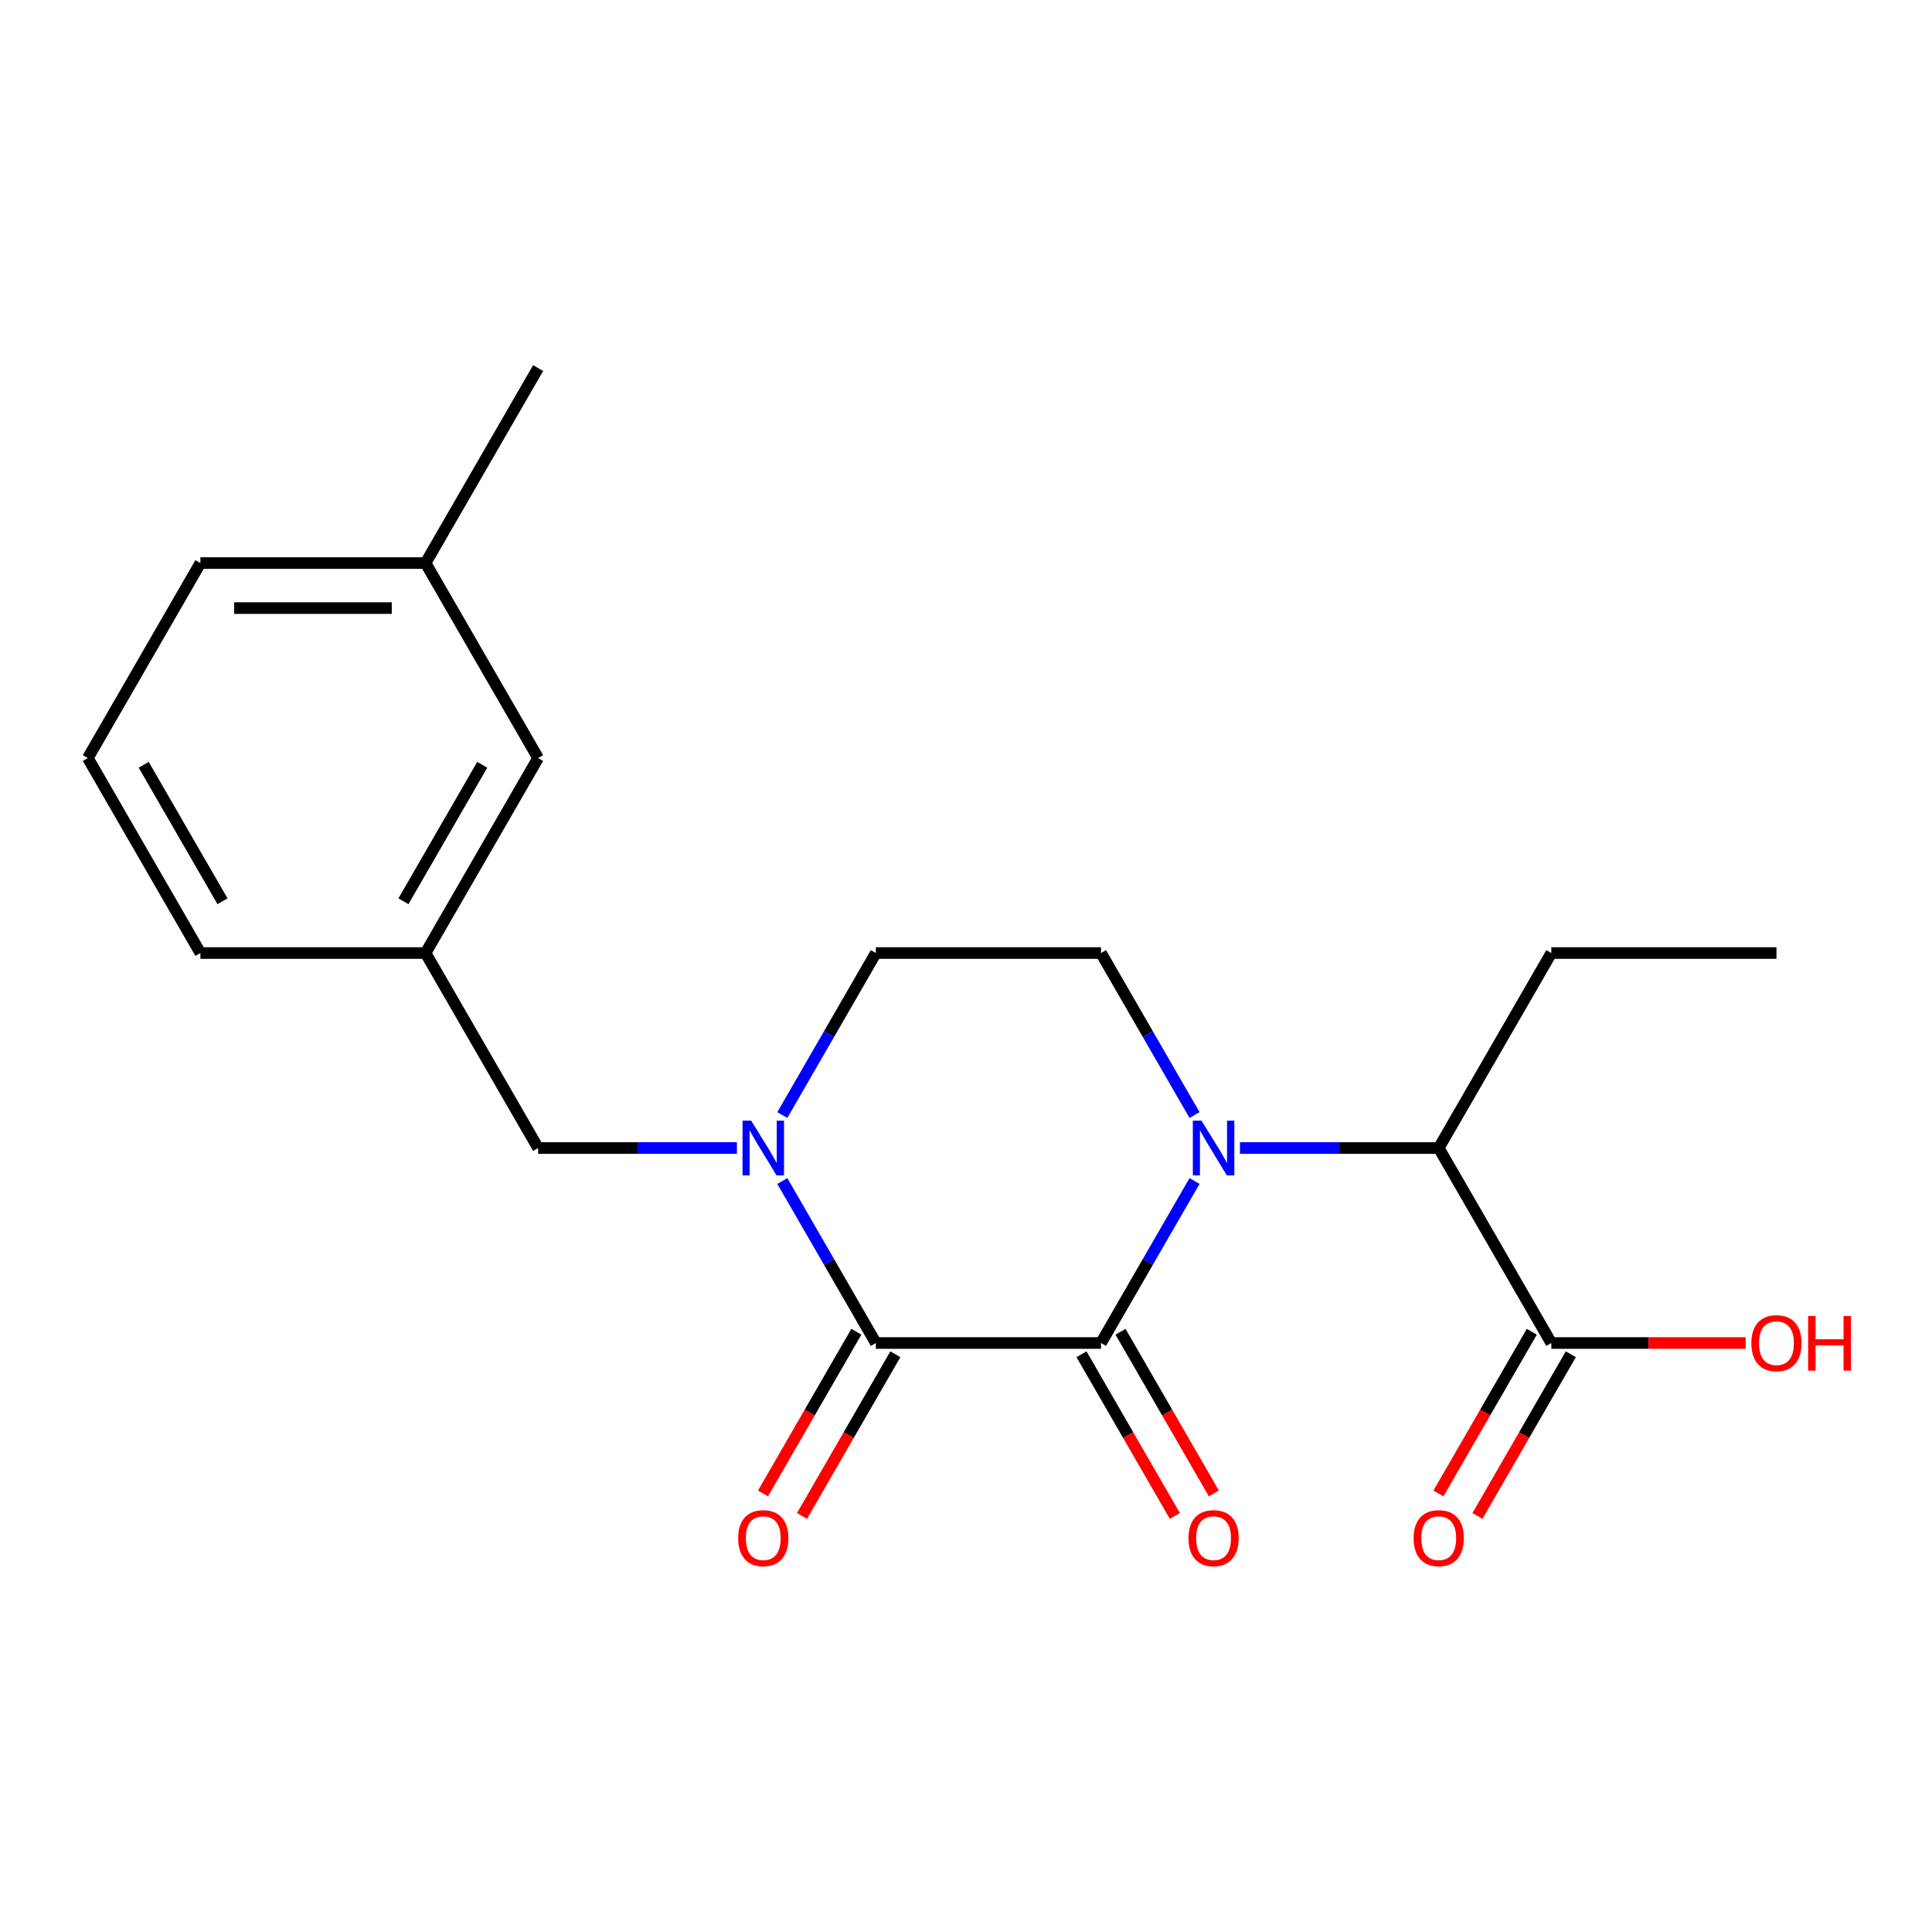 <?xml version='1.0' encoding='iso-8859-1'?>
<svg version='1.1' baseProfile='full'
              xmlns='http://www.w3.org/2000/svg'
                      xmlns:rdkit='http://www.rdkit.org/xml'
                      xmlns:xlink='http://www.w3.org/1999/xlink'
                  xml:space='preserve'
width='1000px' height='1000px' viewBox='0 0 1000 1000'>
<!-- END OF HEADER -->
<rect style='opacity:1.0;fill:#FFFFFF;stroke:none' width='1000' height='1000' x='0' y='0'> </rect>
<path class='bond-0' d='M 618.289,611.29 L 594.083,653.216' style='fill:none;fill-rule:evenodd;stroke:#0000FF;stroke-width:6px;stroke-linecap:butt;stroke-linejoin:miter;stroke-opacity:1' />
<path class='bond-0' d='M 594.083,653.216 L 569.878,695.142' style='fill:none;fill-rule:evenodd;stroke:#000000;stroke-width:6px;stroke-linecap:butt;stroke-linejoin:miter;stroke-opacity:1' />
<path class='bond-3' d='M 641.8,594.217 L 693.243,594.217' style='fill:none;fill-rule:evenodd;stroke:#0000FF;stroke-width:6px;stroke-linecap:butt;stroke-linejoin:miter;stroke-opacity:1' />
<path class='bond-3' d='M 693.243,594.217 L 744.685,594.217' style='fill:none;fill-rule:evenodd;stroke:#000000;stroke-width:6px;stroke-linecap:butt;stroke-linejoin:miter;stroke-opacity:1' />
<path class='bond-4' d='M 618.289,577.143 L 594.083,535.217' style='fill:none;fill-rule:evenodd;stroke:#0000FF;stroke-width:6px;stroke-linecap:butt;stroke-linejoin:miter;stroke-opacity:1' />
<path class='bond-4' d='M 594.083,535.217 L 569.878,493.291' style='fill:none;fill-rule:evenodd;stroke:#000000;stroke-width:6px;stroke-linecap:butt;stroke-linejoin:miter;stroke-opacity:1' />
<path class='bond-1' d='M 569.878,695.142 L 453.339,695.142' style='fill:none;fill-rule:evenodd;stroke:#000000;stroke-width:6px;stroke-linecap:butt;stroke-linejoin:miter;stroke-opacity:1' />
<path class='bond-8' d='M 559.785,700.969 L 583.945,742.815' style='fill:none;fill-rule:evenodd;stroke:#000000;stroke-width:6px;stroke-linecap:butt;stroke-linejoin:miter;stroke-opacity:1' />
<path class='bond-8' d='M 583.945,742.815 L 608.104,784.66' style='fill:none;fill-rule:evenodd;stroke:#FF0000;stroke-width:6px;stroke-linecap:butt;stroke-linejoin:miter;stroke-opacity:1' />
<path class='bond-8' d='M 579.97,689.315 L 604.13,731.161' style='fill:none;fill-rule:evenodd;stroke:#000000;stroke-width:6px;stroke-linecap:butt;stroke-linejoin:miter;stroke-opacity:1' />
<path class='bond-8' d='M 604.13,731.161 L 628.29,773.007' style='fill:none;fill-rule:evenodd;stroke:#FF0000;stroke-width:6px;stroke-linecap:butt;stroke-linejoin:miter;stroke-opacity:1' />
<path class='bond-9' d='M 443.247,689.315 L 419.087,731.161' style='fill:none;fill-rule:evenodd;stroke:#000000;stroke-width:6px;stroke-linecap:butt;stroke-linejoin:miter;stroke-opacity:1' />
<path class='bond-9' d='M 419.087,731.161 L 394.927,773.007' style='fill:none;fill-rule:evenodd;stroke:#FF0000;stroke-width:6px;stroke-linecap:butt;stroke-linejoin:miter;stroke-opacity:1' />
<path class='bond-9' d='M 463.432,700.969 L 439.272,742.815' style='fill:none;fill-rule:evenodd;stroke:#000000;stroke-width:6px;stroke-linecap:butt;stroke-linejoin:miter;stroke-opacity:1' />
<path class='bond-9' d='M 439.272,742.815 L 415.112,784.66' style='fill:none;fill-rule:evenodd;stroke:#FF0000;stroke-width:6px;stroke-linecap:butt;stroke-linejoin:miter;stroke-opacity:1' />
<path class='bond-21' d='M 453.339,695.142 L 429.133,653.216' style='fill:none;fill-rule:evenodd;stroke:#000000;stroke-width:6px;stroke-linecap:butt;stroke-linejoin:miter;stroke-opacity:1' />
<path class='bond-21' d='M 429.133,653.216 L 404.927,611.29' style='fill:none;fill-rule:evenodd;stroke:#0000FF;stroke-width:6px;stroke-linecap:butt;stroke-linejoin:miter;stroke-opacity:1' />
<path class='bond-2' d='M 404.927,577.143 L 429.133,535.217' style='fill:none;fill-rule:evenodd;stroke:#0000FF;stroke-width:6px;stroke-linecap:butt;stroke-linejoin:miter;stroke-opacity:1' />
<path class='bond-2' d='M 429.133,535.217 L 453.339,493.291' style='fill:none;fill-rule:evenodd;stroke:#000000;stroke-width:6px;stroke-linecap:butt;stroke-linejoin:miter;stroke-opacity:1' />
<path class='bond-6' d='M 381.416,594.217 L 329.974,594.217' style='fill:none;fill-rule:evenodd;stroke:#0000FF;stroke-width:6px;stroke-linecap:butt;stroke-linejoin:miter;stroke-opacity:1' />
<path class='bond-6' d='M 329.974,594.217 L 278.531,594.217' style='fill:none;fill-rule:evenodd;stroke:#000000;stroke-width:6px;stroke-linecap:butt;stroke-linejoin:miter;stroke-opacity:1' />
<path class='bond-5' d='M 744.685,594.217 L 802.954,695.142' style='fill:none;fill-rule:evenodd;stroke:#000000;stroke-width:6px;stroke-linecap:butt;stroke-linejoin:miter;stroke-opacity:1' />
<path class='bond-15' d='M 744.685,594.217 L 802.954,493.291' style='fill:none;fill-rule:evenodd;stroke:#000000;stroke-width:6px;stroke-linecap:butt;stroke-linejoin:miter;stroke-opacity:1' />
<path class='bond-7' d='M 569.878,493.291 L 453.339,493.291' style='fill:none;fill-rule:evenodd;stroke:#000000;stroke-width:6px;stroke-linecap:butt;stroke-linejoin:miter;stroke-opacity:1' />
<path class='bond-10' d='M 792.862,689.315 L 768.702,731.161' style='fill:none;fill-rule:evenodd;stroke:#000000;stroke-width:6px;stroke-linecap:butt;stroke-linejoin:miter;stroke-opacity:1' />
<path class='bond-10' d='M 768.702,731.161 L 744.542,773.007' style='fill:none;fill-rule:evenodd;stroke:#FF0000;stroke-width:6px;stroke-linecap:butt;stroke-linejoin:miter;stroke-opacity:1' />
<path class='bond-10' d='M 813.047,700.969 L 788.887,742.815' style='fill:none;fill-rule:evenodd;stroke:#000000;stroke-width:6px;stroke-linecap:butt;stroke-linejoin:miter;stroke-opacity:1' />
<path class='bond-10' d='M 788.887,742.815 L 764.727,784.66' style='fill:none;fill-rule:evenodd;stroke:#FF0000;stroke-width:6px;stroke-linecap:butt;stroke-linejoin:miter;stroke-opacity:1' />
<path class='bond-13' d='M 802.954,695.142 L 853.267,695.142' style='fill:none;fill-rule:evenodd;stroke:#000000;stroke-width:6px;stroke-linecap:butt;stroke-linejoin:miter;stroke-opacity:1' />
<path class='bond-13' d='M 853.267,695.142 L 903.579,695.142' style='fill:none;fill-rule:evenodd;stroke:#FF0000;stroke-width:6px;stroke-linecap:butt;stroke-linejoin:miter;stroke-opacity:1' />
<path class='bond-11' d='M 278.531,594.217 L 220.262,493.291' style='fill:none;fill-rule:evenodd;stroke:#000000;stroke-width:6px;stroke-linecap:butt;stroke-linejoin:miter;stroke-opacity:1' />
<path class='bond-12' d='M 220.262,493.291 L 278.531,392.366' style='fill:none;fill-rule:evenodd;stroke:#000000;stroke-width:6px;stroke-linecap:butt;stroke-linejoin:miter;stroke-opacity:1' />
<path class='bond-12' d='M 208.818,466.499 L 249.606,395.851' style='fill:none;fill-rule:evenodd;stroke:#000000;stroke-width:6px;stroke-linecap:butt;stroke-linejoin:miter;stroke-opacity:1' />
<path class='bond-17' d='M 220.262,493.291 L 103.724,493.291' style='fill:none;fill-rule:evenodd;stroke:#000000;stroke-width:6px;stroke-linecap:butt;stroke-linejoin:miter;stroke-opacity:1' />
<path class='bond-14' d='M 278.531,392.366 L 220.262,291.441' style='fill:none;fill-rule:evenodd;stroke:#000000;stroke-width:6px;stroke-linecap:butt;stroke-linejoin:miter;stroke-opacity:1' />
<path class='bond-19' d='M 220.262,291.441 L 278.531,190.516' style='fill:none;fill-rule:evenodd;stroke:#000000;stroke-width:6px;stroke-linecap:butt;stroke-linejoin:miter;stroke-opacity:1' />
<path class='bond-22' d='M 220.262,291.441 L 103.724,291.441' style='fill:none;fill-rule:evenodd;stroke:#000000;stroke-width:6px;stroke-linecap:butt;stroke-linejoin:miter;stroke-opacity:1' />
<path class='bond-22' d='M 202.781,314.748 L 121.205,314.748' style='fill:none;fill-rule:evenodd;stroke:#000000;stroke-width:6px;stroke-linecap:butt;stroke-linejoin:miter;stroke-opacity:1' />
<path class='bond-20' d='M 802.954,493.291 L 919.493,493.291' style='fill:none;fill-rule:evenodd;stroke:#000000;stroke-width:6px;stroke-linecap:butt;stroke-linejoin:miter;stroke-opacity:1' />
<path class='bond-16' d='M 45.455,392.366 L 103.724,493.291' style='fill:none;fill-rule:evenodd;stroke:#000000;stroke-width:6px;stroke-linecap:butt;stroke-linejoin:miter;stroke-opacity:1' />
<path class='bond-16' d='M 74.38,395.851 L 115.168,466.499' style='fill:none;fill-rule:evenodd;stroke:#000000;stroke-width:6px;stroke-linecap:butt;stroke-linejoin:miter;stroke-opacity:1' />
<path class='bond-18' d='M 45.455,392.366 L 103.724,291.441' style='fill:none;fill-rule:evenodd;stroke:#000000;stroke-width:6px;stroke-linecap:butt;stroke-linejoin:miter;stroke-opacity:1' />
<path  class='atom-0' d='M 621.887 580.057
L 631.167 595.057
Q 632.087 596.537, 633.567 599.217
Q 635.047 601.897, 635.127 602.057
L 635.127 580.057
L 638.887 580.057
L 638.887 608.377
L 635.007 608.377
L 625.047 591.977
Q 623.887 590.057, 622.647 587.857
Q 621.447 585.657, 621.087 584.977
L 621.087 608.377
L 617.407 608.377
L 617.407 580.057
L 621.887 580.057
' fill='#0000FF'/>
<path  class='atom-3' d='M 388.81 580.057
L 398.09 595.057
Q 399.01 596.537, 400.49 599.217
Q 401.97 601.897, 402.05 602.057
L 402.05 580.057
L 405.81 580.057
L 405.81 608.377
L 401.93 608.377
L 391.97 591.977
Q 390.81 590.057, 389.57 587.857
Q 388.37 585.657, 388.01 584.977
L 388.01 608.377
L 384.33 608.377
L 384.33 580.057
L 388.81 580.057
' fill='#0000FF'/>
<path  class='atom-9' d='M 615.147 796.147
Q 615.147 789.347, 618.507 785.547
Q 621.867 781.747, 628.147 781.747
Q 634.427 781.747, 637.787 785.547
Q 641.147 789.347, 641.147 796.147
Q 641.147 803.027, 637.747 806.947
Q 634.347 810.827, 628.147 810.827
Q 621.907 810.827, 618.507 806.947
Q 615.147 803.067, 615.147 796.147
M 628.147 807.627
Q 632.467 807.627, 634.787 804.747
Q 637.147 801.827, 637.147 796.147
Q 637.147 790.587, 634.787 787.787
Q 632.467 784.947, 628.147 784.947
Q 623.827 784.947, 621.467 787.747
Q 619.147 790.547, 619.147 796.147
Q 619.147 801.867, 621.467 804.747
Q 623.827 807.627, 628.147 807.627
' fill='#FF0000'/>
<path  class='atom-10' d='M 382.07 796.147
Q 382.07 789.347, 385.43 785.547
Q 388.79 781.747, 395.07 781.747
Q 401.35 781.747, 404.71 785.547
Q 408.07 789.347, 408.07 796.147
Q 408.07 803.027, 404.67 806.947
Q 401.27 810.827, 395.07 810.827
Q 388.83 810.827, 385.43 806.947
Q 382.07 803.067, 382.07 796.147
M 395.07 807.627
Q 399.39 807.627, 401.71 804.747
Q 404.07 801.827, 404.07 796.147
Q 404.07 790.587, 401.71 787.787
Q 399.39 784.947, 395.07 784.947
Q 390.75 784.947, 388.39 787.747
Q 386.07 790.547, 386.07 796.147
Q 386.07 801.867, 388.39 804.747
Q 390.75 807.627, 395.07 807.627
' fill='#FF0000'/>
<path  class='atom-11' d='M 731.685 796.147
Q 731.685 789.347, 735.045 785.547
Q 738.405 781.747, 744.685 781.747
Q 750.965 781.747, 754.325 785.547
Q 757.685 789.347, 757.685 796.147
Q 757.685 803.027, 754.285 806.947
Q 750.885 810.827, 744.685 810.827
Q 738.445 810.827, 735.045 806.947
Q 731.685 803.067, 731.685 796.147
M 744.685 807.627
Q 749.005 807.627, 751.325 804.747
Q 753.685 801.827, 753.685 796.147
Q 753.685 790.587, 751.325 787.787
Q 749.005 784.947, 744.685 784.947
Q 740.365 784.947, 738.005 787.747
Q 735.685 790.547, 735.685 796.147
Q 735.685 801.867, 738.005 804.747
Q 740.365 807.627, 744.685 807.627
' fill='#FF0000'/>
<path  class='atom-14' d='M 906.493 695.222
Q 906.493 688.422, 909.853 684.622
Q 913.213 680.822, 919.493 680.822
Q 925.773 680.822, 929.133 684.622
Q 932.493 688.422, 932.493 695.222
Q 932.493 702.102, 929.093 706.022
Q 925.693 709.902, 919.493 709.902
Q 913.253 709.902, 909.853 706.022
Q 906.493 702.142, 906.493 695.222
M 919.493 706.702
Q 923.813 706.702, 926.133 703.822
Q 928.493 700.902, 928.493 695.222
Q 928.493 689.662, 926.133 686.862
Q 923.813 684.022, 919.493 684.022
Q 915.173 684.022, 912.813 686.822
Q 910.493 689.622, 910.493 695.222
Q 910.493 700.942, 912.813 703.822
Q 915.173 706.702, 919.493 706.702
' fill='#FF0000'/>
<path  class='atom-14' d='M 935.893 681.142
L 939.733 681.142
L 939.733 693.182
L 954.213 693.182
L 954.213 681.142
L 958.053 681.142
L 958.053 709.462
L 954.213 709.462
L 954.213 696.382
L 939.733 696.382
L 939.733 709.462
L 935.893 709.462
L 935.893 681.142
' fill='#FF0000'/>
</svg>
